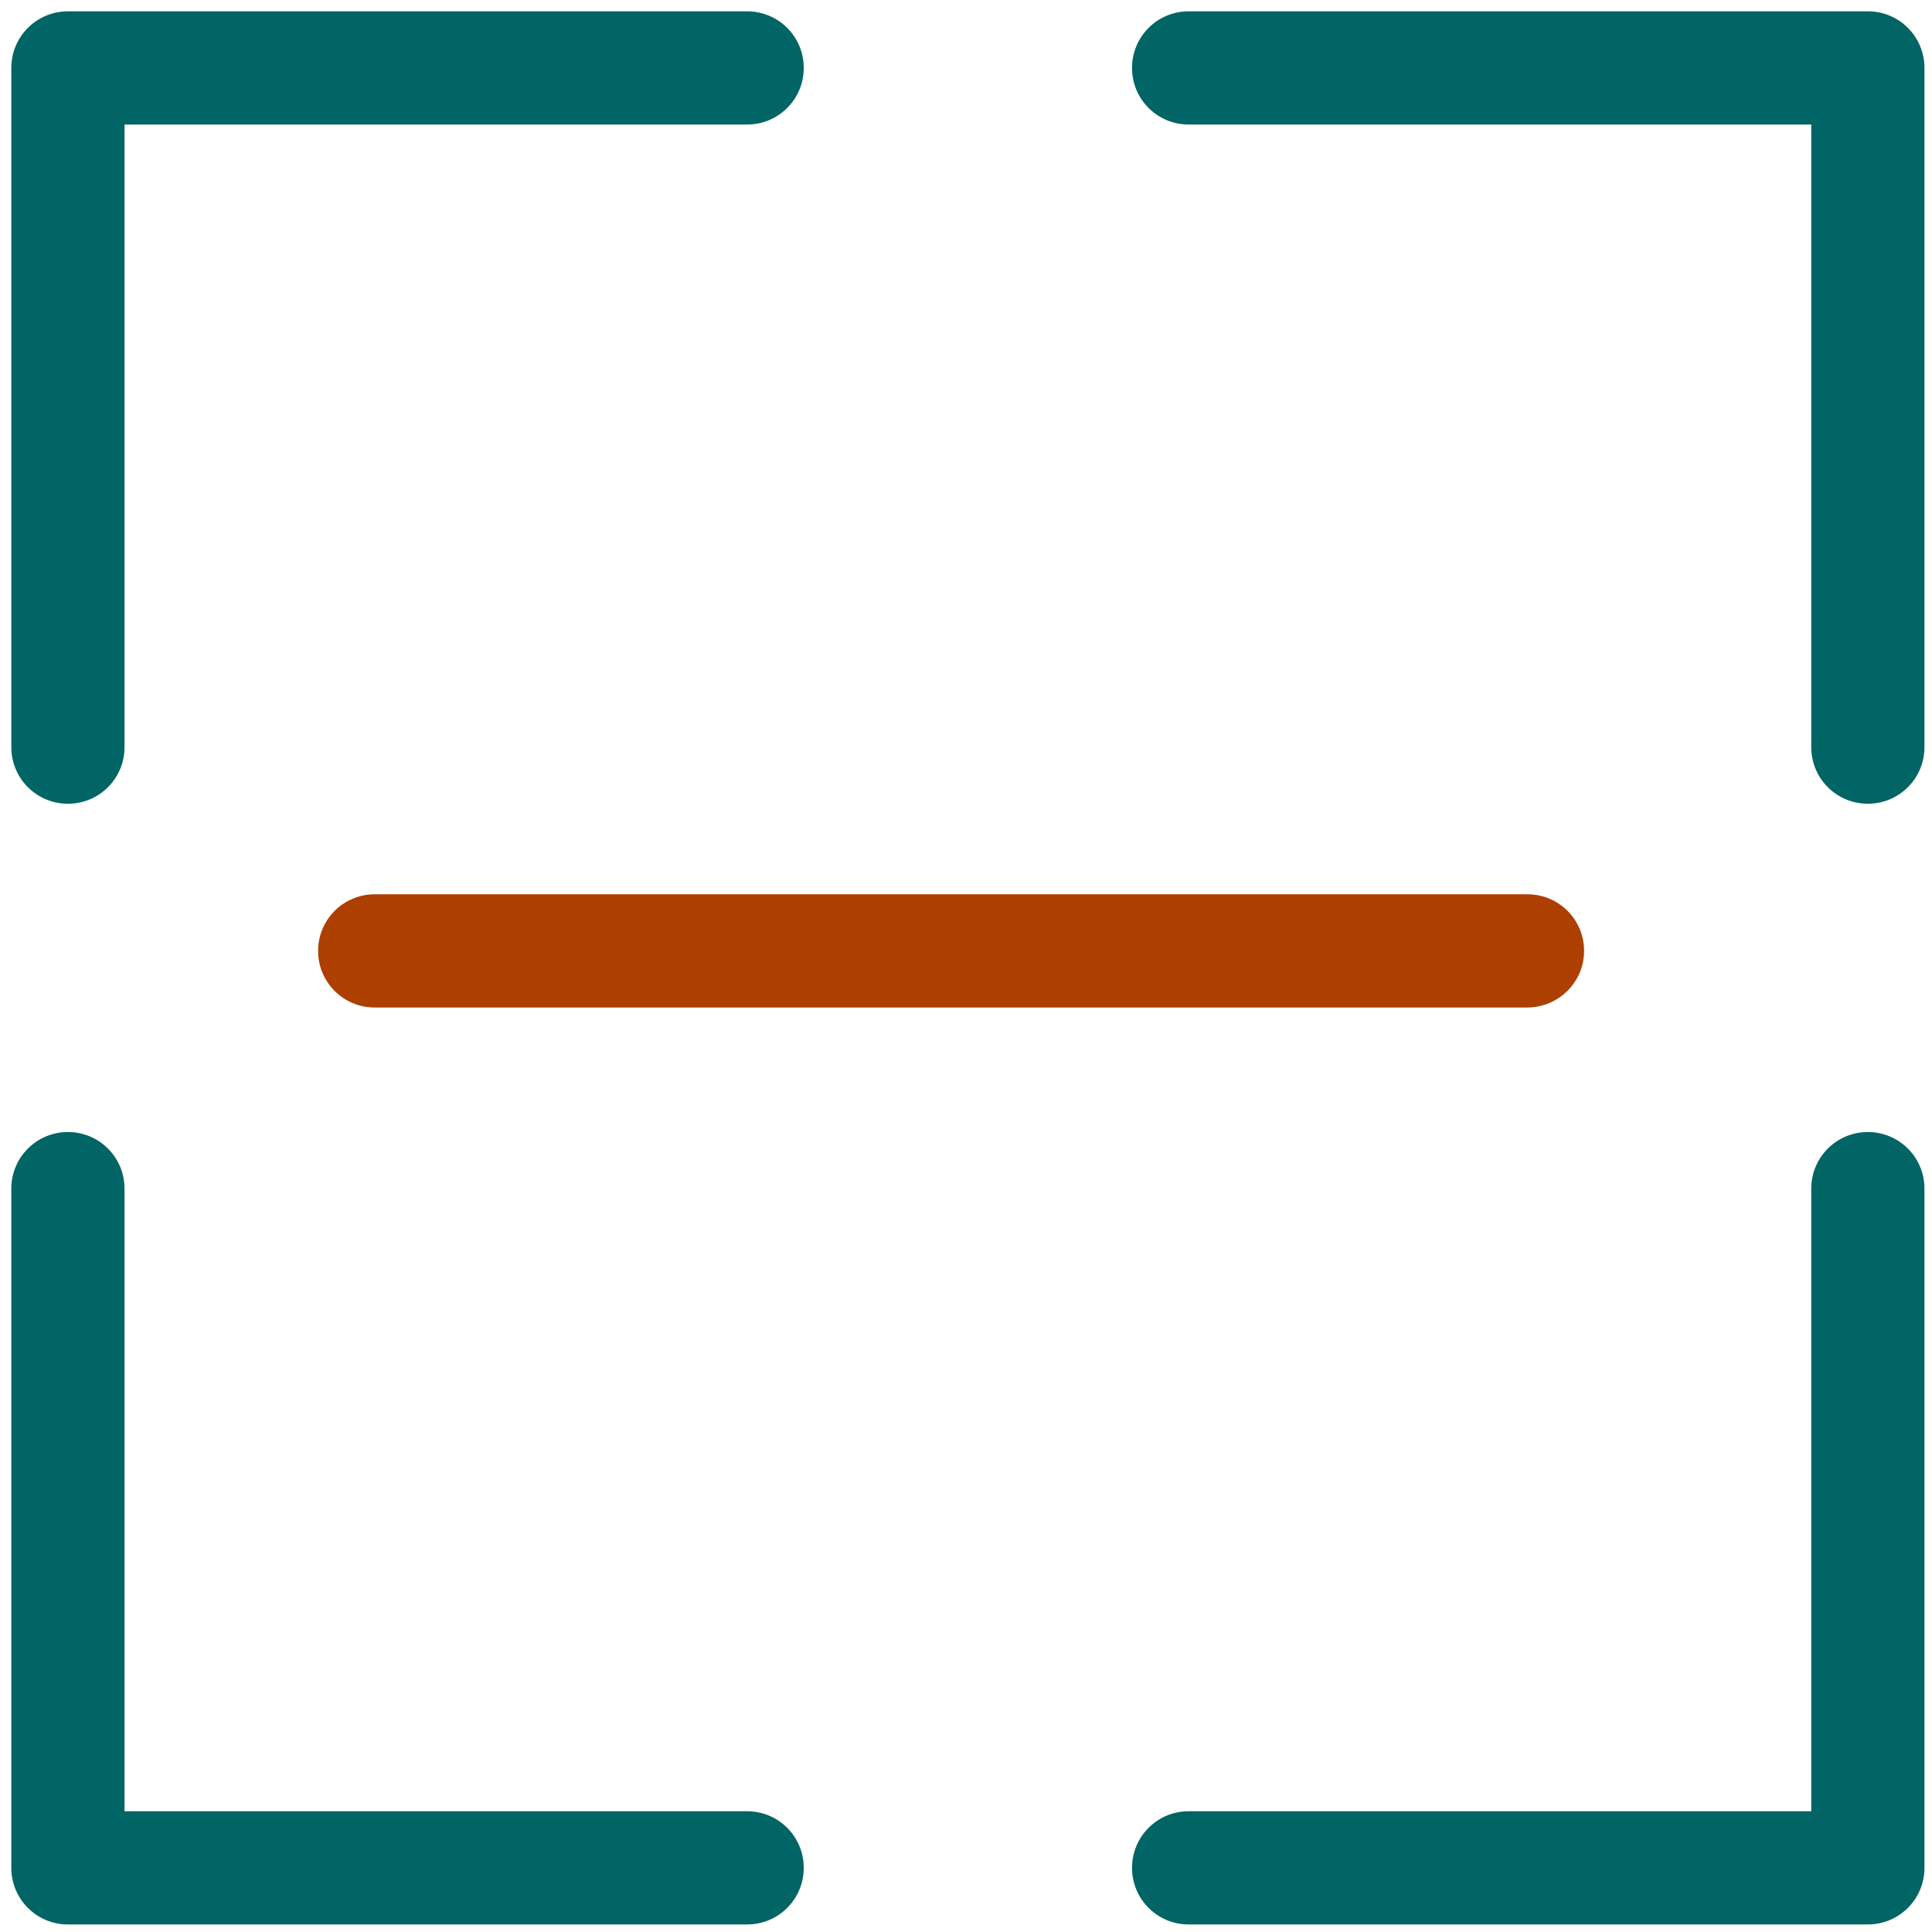 <?xml version="1.0" encoding="UTF-8"?> <svg xmlns="http://www.w3.org/2000/svg" xmlns:xlink="http://www.w3.org/1999/xlink" version="1.1" width="512" height="512" x="0" y="0" viewBox="0 0 512 512" style="enable-background:new 0 0 512 512" xml:space="preserve" class=""><g><path fill="#016465" d="M495 213c-8.3 0-15-6.7-15-15V33H315c-8.3 0-15-6.7-15-15s6.7-15 15-15h180c8.3 0 15 6.7 15 15v180c0 8.3-6.7 15-15 15zM18 213c-8.3 0-15-6.7-15-15V18C3 9.7 9.7 3 18 3h180c8.3 0 15 6.7 15 15s-6.7 15-15 15H33v165c0 8.3-6.7 15-15 15zM198 510H18c-8.3 0-15-6.7-15-15V315c0-8.3 6.7-15 15-15s15 6.7 15 15v165h165c8.3 0 15 6.7 15 15s-6.7 15-15 15zM495 510H315c-8.3 0-15-6.7-15-15s6.7-15 15-15h165V315c0-8.3 6.7-15 15-15s15 6.7 15 15v180c0 8.3-6.7 15-15 15z" opacity="1" data-original="#95adbe" class=""></path><path fill="#AD3F00" d="M404.7 267H99.3c-8.3 0-15-6.7-15-15s6.7-15 15-15h305.5c8.3 0 15 6.7 15 15s-6.8 15-15.1 15z" opacity="1" data-original="#574f7d" class=""></path></g></svg> 